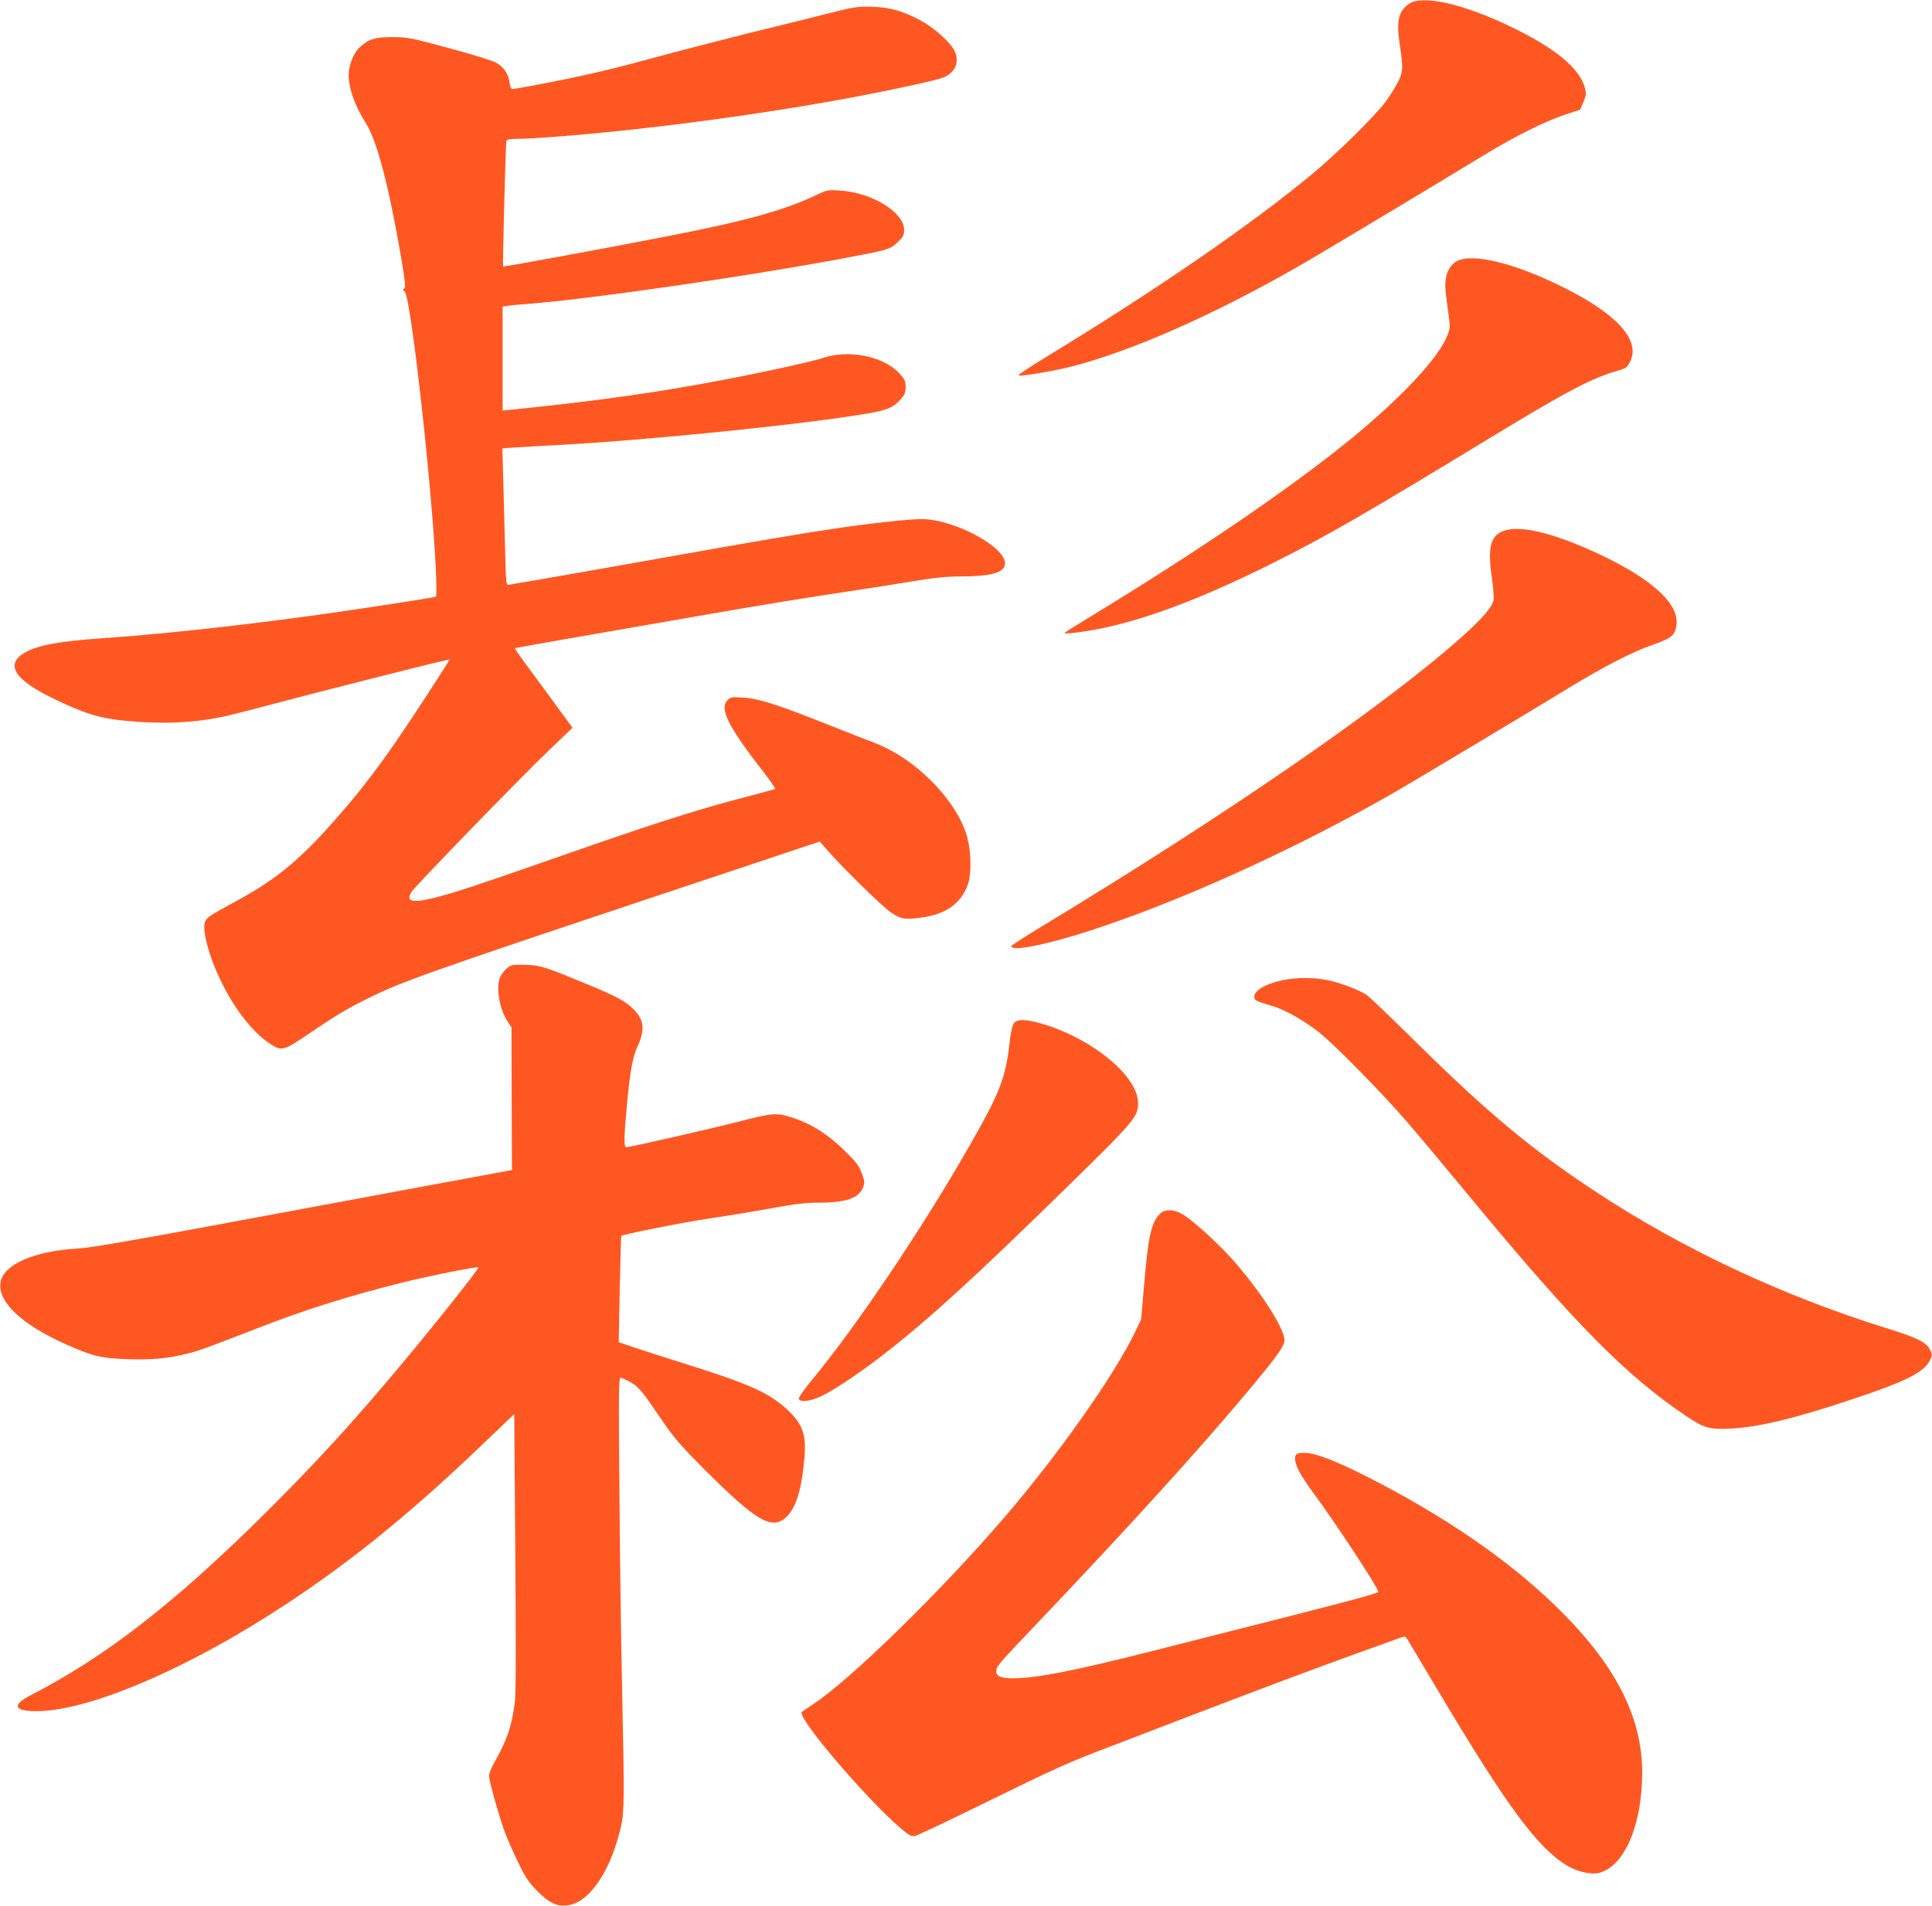 <?xml version="1.0" standalone="no"?>
<!DOCTYPE svg PUBLIC "-//W3C//DTD SVG 20010904//EN"
 "http://www.w3.org/TR/2001/REC-SVG-20010904/DTD/svg10.dtd">
<svg version="1.0" xmlns="http://www.w3.org/2000/svg"
 width="1280pt" height="1263pt" viewBox="0 0 1280 1263"
 preserveAspectRatio="xMidYMid meet">
<g transform="translate(0,1263) scale(0.1,-0.1)"
fill="#ff5722" stroke="none">
<path d="M9364 12619 c-18 -5 -46 -25 -62 -43 -41 -47 -48 -110 -28 -243 24
-156 22 -186 -20 -261 -19 -36 -56 -93 -82 -126 -67 -89 -317 -335 -467 -460
-412 -343 -1046 -779 -1789 -1231 -99 -60 -174 -111 -168 -113 21 -7 233 29
351 59 397 102 935 339 1491 657 154 88 784 466 1245 746 202 123 403 223 533
266 l101 33 21 50 c19 44 20 55 10 95 -35 138 -226 287 -560 437 -256 115
-470 165 -576 134z"/>
<path d="M5460 12534 c-118 -30 -345 -86 -505 -125 -159 -40 -443 -113 -631
-164 -309 -84 -484 -124 -809 -185 -60 -11 -115 -20 -121 -20 -7 0 -15 19 -18
43 -9 59 -37 101 -88 131 -25 14 -157 55 -313 97 -256 69 -276 73 -375 73
-116 0 -154 -12 -214 -65 -42 -36 -76 -120 -76 -185 0 -91 42 -208 116 -324
71 -112 149 -409 230 -876 28 -167 33 -209 22 -215 -10 -7 -10 -11 3 -21 44
-35 200 -1472 210 -1936 1 -45 0 -84 -2 -86 -6 -6 -622 -100 -889 -135 -472
-64 -963 -116 -1325 -141 -287 -20 -426 -46 -512 -96 -130 -76 -68 -178 182
-299 208 -102 314 -135 480 -151 247 -24 447 -16 650 26 50 10 209 51 355 90
262 70 1054 271 1118 283 l32 7 -33 -53 c-343 -536 -497 -750 -733 -1017 -235
-266 -388 -391 -664 -540 -174 -94 -188 -104 -195 -143 -9 -46 19 -166 66
-282 92 -229 239 -432 377 -518 67 -43 86 -38 240 67 184 125 255 168 396 238
219 110 413 179 1939 688 l1058 353 61 -69 c103 -117 360 -368 413 -402 67
-44 85 -47 190 -34 169 21 271 92 317 220 24 67 23 208 -2 306 -57 225 -304
492 -562 610 -40 18 -84 36 -98 40 -14 5 -135 52 -270 106 -323 129 -453 171
-556 177 -75 5 -83 4 -104 -17 -55 -55 3 -173 233 -469 48 -62 86 -116 83
-119 -3 -2 -74 -22 -158 -44 -299 -76 -571 -161 -1056 -329 -191 -67 -471
-164 -622 -216 -495 -171 -637 -194 -574 -94 26 41 725 761 913 941 l154 147
-69 94 c-37 52 -124 170 -192 262 -69 92 -123 169 -121 171 4 3 426 77 1204
212 440 77 721 122 1065 174 108 16 278 43 380 60 132 22 217 30 304 30 201 0
287 24 294 81 12 111 -336 299 -553 299 -85 0 -358 -30 -595 -66 -238 -36
-446 -71 -1165 -199 -352 -63 -710 -125 -795 -140 -85 -14 -165 -27 -176 -30
-21 -5 -22 -3 -28 243 -3 136 -9 340 -12 454 l-6 206 73 6 c41 3 166 10 279
16 598 31 1643 137 2075 211 128 23 165 39 214 95 25 28 31 44 31 80 0 38 -6
51 -41 89 -106 115 -336 161 -510 102 -84 -29 -551 -128 -857 -181 -353 -63
-731 -113 -1204 -161 l-58 -6 0 345 0 344 38 6 c20 3 73 8 117 11 406 31 1403
174 2065 296 339 63 345 65 396 113 38 36 44 48 44 83 0 115 -211 246 -422
260 -83 6 -89 4 -154 -27 -212 -102 -474 -175 -984 -274 -361 -71 -1094 -206
-1097 -202 -4 4 17 820 22 834 3 8 28 12 79 12 89 0 377 22 646 50 720 75
1457 191 2018 317 139 31 167 41 198 67 46 40 55 94 26 153 -28 53 -127 144
-210 190 -119 67 -213 95 -332 98 -99 3 -116 1 -320 -51z"/>
<path d="M9675 10909 c-48 -14 -83 -58 -95 -118 -8 -41 -6 -83 10 -192 19
-136 19 -141 1 -188 -57 -151 -309 -420 -656 -702 -398 -323 -1005 -736 -1700
-1159 -93 -57 -174 -107 -180 -112 -6 -6 13 -7 50 -3 351 38 789 192 1350 475
352 177 588 314 1430 826 504 306 660 388 837 439 52 15 59 20 79 61 66 137
-81 305 -418 477 -308 157 -582 233 -708 196z"/>
<path d="M9993 9120 c-117 -24 -142 -102 -107 -333 8 -56 12 -116 9 -134 -8
-45 -75 -123 -207 -241 -516 -460 -1547 -1171 -2785 -1921 -112 -68 -203 -126
-203 -131 0 -38 236 9 535 107 605 198 1359 542 2005 913 137 79 810 482 1155
692 238 145 419 238 560 287 123 43 144 62 152 133 15 129 -141 280 -443 432
-297 148 -545 221 -671 196z"/>
<path d="M3385 6231 c-28 -12 -62 -51 -74 -84 -26 -68 1 -212 53 -288 l25 -37
1 -473 2 -473 -584 -108 c-321 -60 -943 -175 -1383 -257 -570 -106 -832 -151
-910 -155 -285 -16 -489 -104 -511 -221 -24 -129 139 -284 436 -415 179 -79
225 -90 397 -97 168 -6 277 4 406 37 74 18 123 36 465 169 319 124 606 214
960 302 177 44 502 109 502 100 0 -14 -280 -367 -505 -636 -326 -391 -580
-668 -921 -1006 -593 -587 -1049 -941 -1544 -1195 -123 -64 -107 -104 41 -104
327 0 935 251 1544 638 484 307 902 642 1416 1134 l206 197 7 -917 c5 -609 4
-943 -3 -994 -22 -163 -51 -248 -141 -407 -16 -30 -30 -66 -30 -80 0 -31 57
-236 100 -360 17 -47 58 -142 92 -211 52 -107 71 -135 132 -196 79 -79 132
-102 205 -89 143 24 283 238 347 530 20 93 21 177 5 930 -6 270 -14 838 -17
1263 -6 660 -5 772 7 772 8 0 38 -14 67 -30 56 -33 73 -54 221 -271 69 -100
120 -159 270 -309 338 -337 439 -397 532 -321 69 57 110 182 128 395 14 160
-10 227 -114 325 -116 108 -243 166 -635 290 -140 44 -306 97 -368 118 l-113
38 7 350 c4 193 8 352 10 354 10 11 380 85 582 116 130 19 322 51 425 70 142
26 216 35 300 35 182 0 268 30 295 102 12 30 11 41 -9 94 -18 49 -38 75 -114
149 -102 101 -211 172 -324 211 -124 43 -141 42 -381 -20 -179 -46 -688 -162
-740 -169 -18 -2 -17 64 6 308 19 200 37 292 68 361 50 108 43 174 -23 242
-54 55 -108 85 -300 165 -291 120 -318 129 -411 133 -47 2 -94 0 -105 -5z"/>
<path d="M8496 6134 c-111 -24 -186 -68 -186 -109 0 -24 6 -28 126 -64 77 -23
191 -87 294 -165 98 -74 437 -419 601 -611 80 -93 266 -316 414 -495 694 -839
1031 -1179 1432 -1448 113 -76 153 -87 292 -79 185 10 422 67 796 192 354 117
477 178 519 256 17 32 18 40 6 68 -22 53 -81 84 -295 150 -687 215 -1341 521
-1915 898 -427 281 -717 522 -1190 988 -168 166 -318 310 -335 321 -48 33
-174 81 -257 98 -94 20 -210 19 -302 0z"/>
<path d="M6716 5847 c-9 -12 -20 -65 -26 -117 -27 -243 -62 -336 -273 -704
-310 -542 -748 -1193 -1041 -1545 -48 -58 -85 -112 -84 -120 6 -27 79 -18 154
19 88 43 268 164 418 282 293 228 599 508 1211 1107 441 432 465 460 465 551
0 173 -289 417 -615 519 -122 38 -188 41 -209 8z"/>
<path d="M7684 4585 c-56 -56 -77 -150 -103 -460 l-21 -240 -39 -81 c-137
-286 -507 -811 -866 -1229 -420 -489 -1019 -1075 -1265 -1237 -41 -27 -76 -51
-78 -53 -34 -34 416 -564 652 -768 61 -52 72 -58 100 -53 17 4 227 103 466
221 457 224 545 264 805 363 88 34 336 128 550 211 546 209 833 316 1110 416
132 47 257 92 278 100 35 13 38 12 51 -8 7 -12 106 -177 219 -367 450 -754
648 -1020 844 -1136 67 -39 159 -59 210 -45 167 46 283 320 283 665 -1 377
-184 727 -582 1111 -318 307 -738 594 -1253 855 -203 102 -333 152 -402 152
-53 0 -63 -7 -63 -40 1 -43 35 -107 118 -221 153 -207 423 -619 434 -659 2 -9
-161 -54 -567 -157 -313 -79 -730 -185 -925 -235 -509 -129 -763 -180 -921
-182 -86 -1 -119 12 -119 47 0 31 17 50 255 300 605 635 1095 1175 1404 1545
201 240 251 310 251 348 0 80 -165 334 -348 539 -104 116 -280 274 -338 302
-57 29 -109 27 -140 -4z"/>
</g>
</svg>

